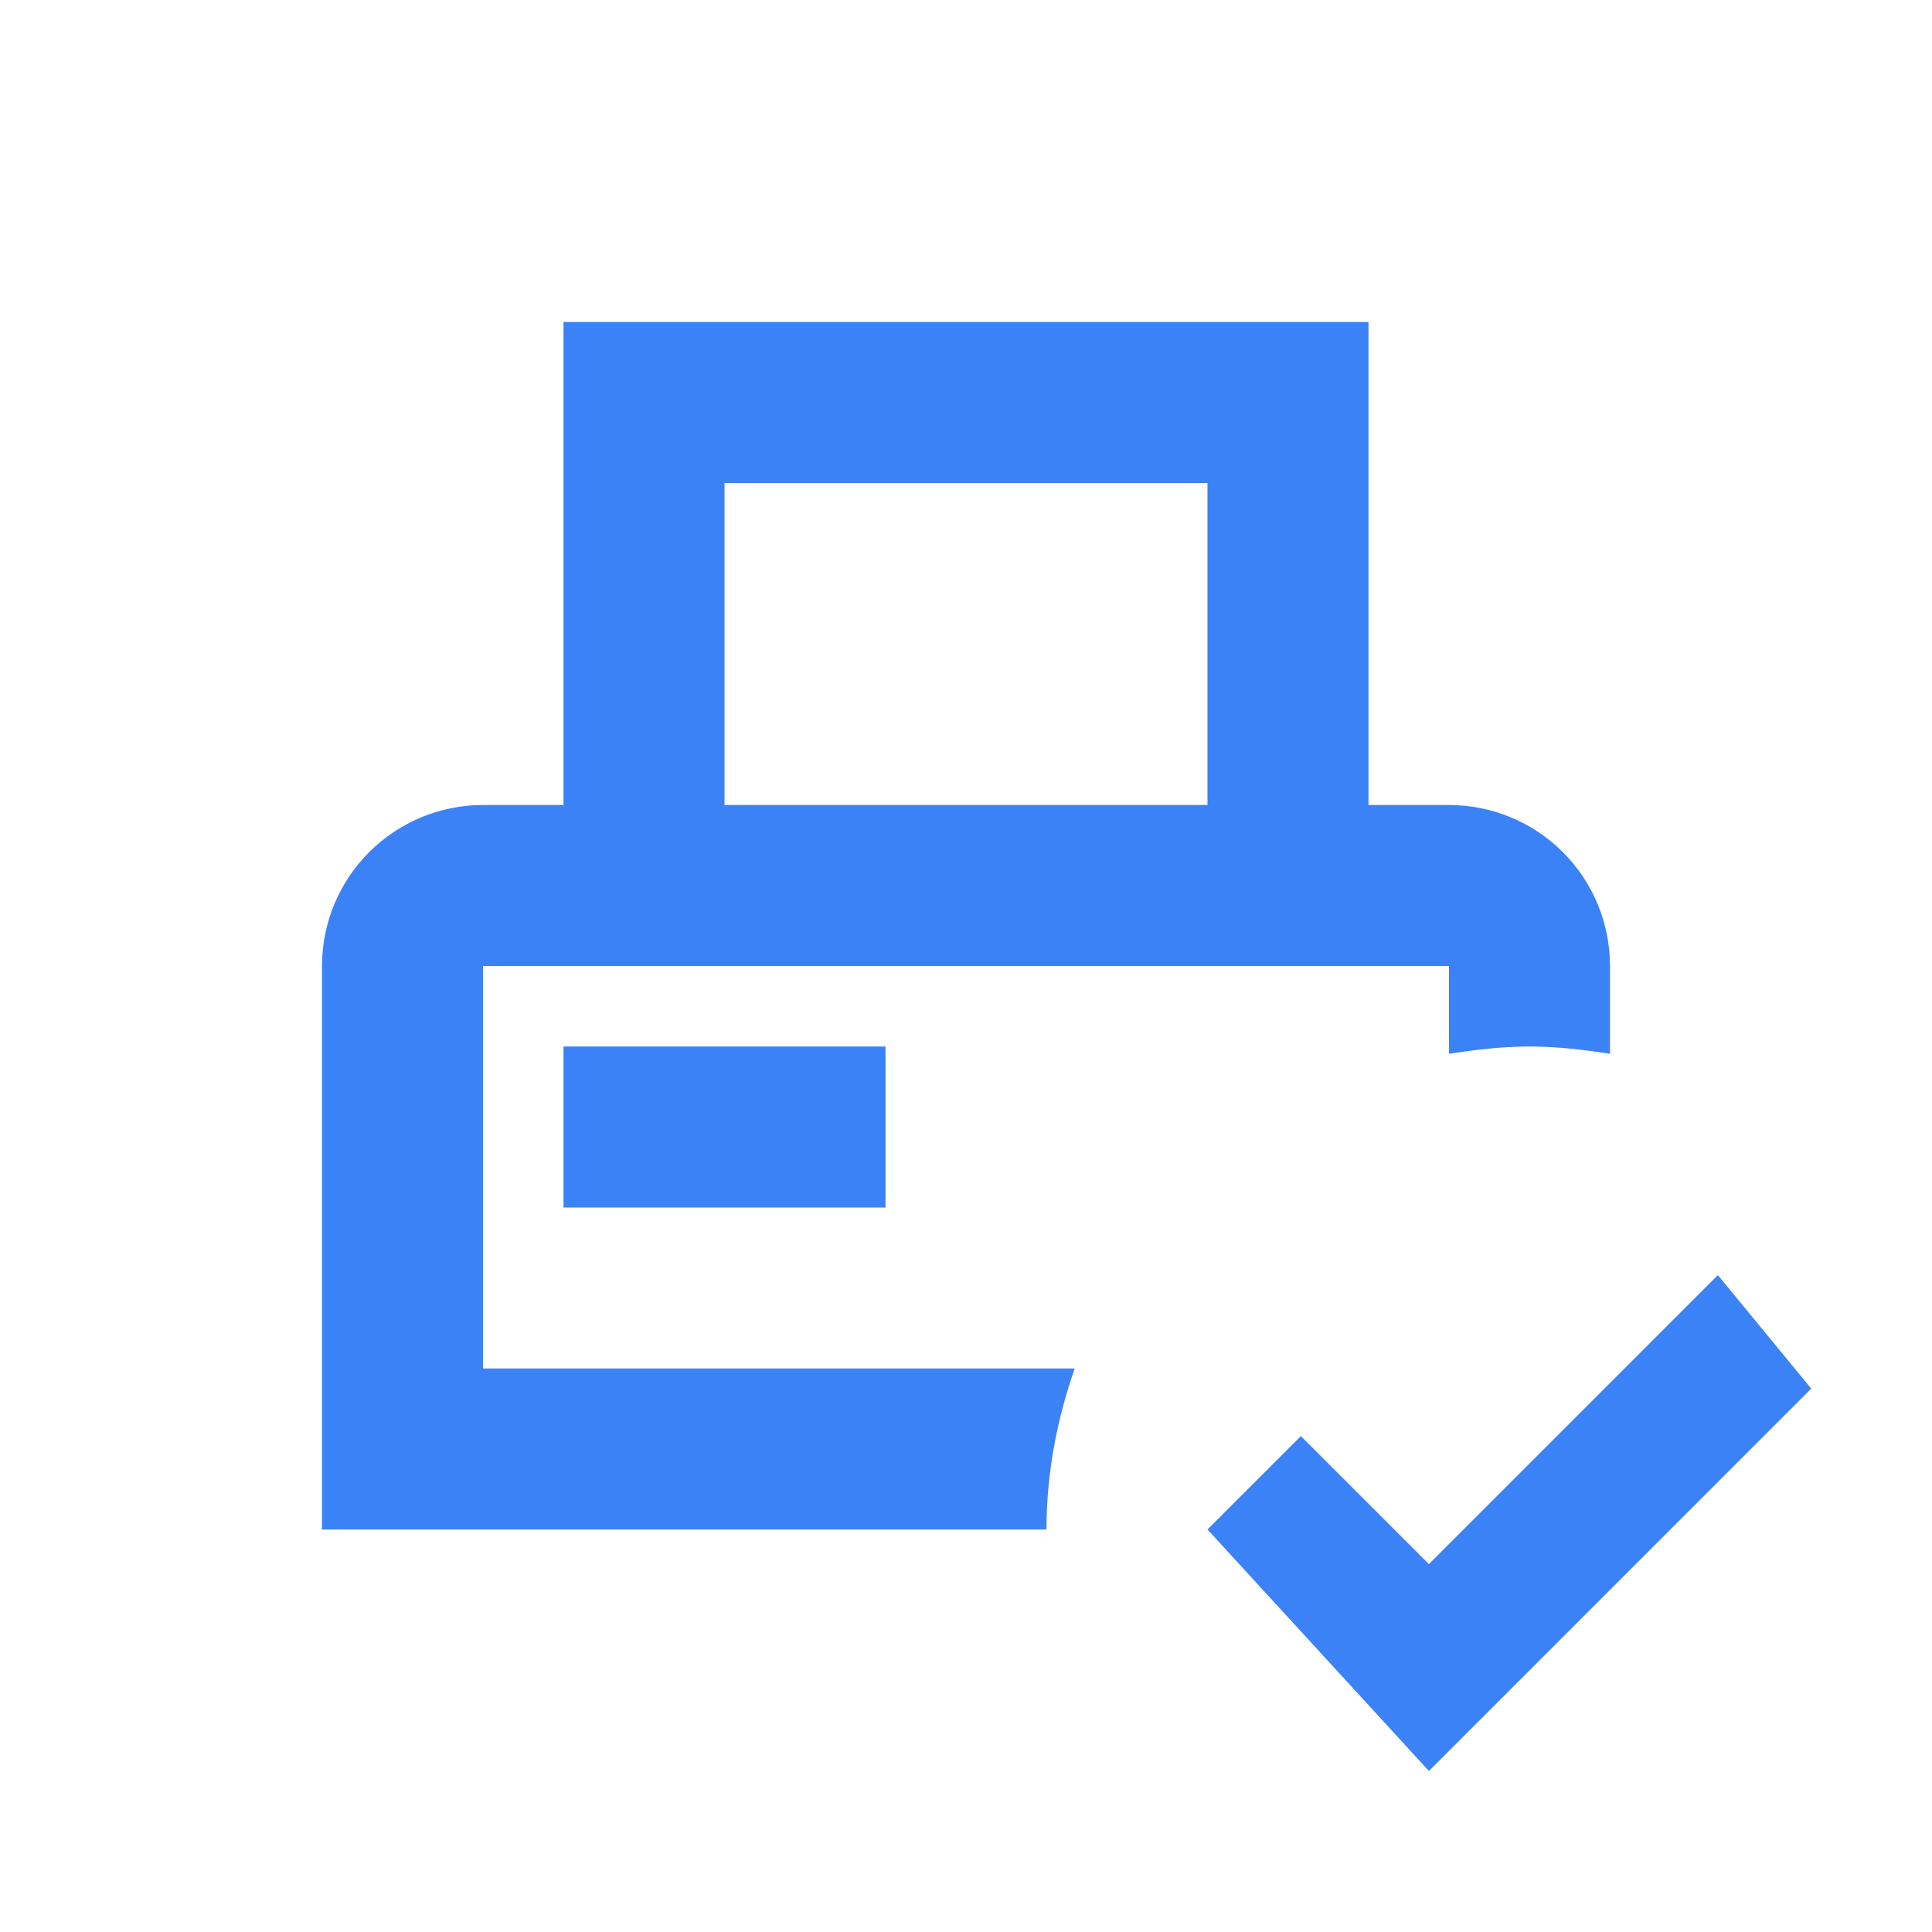 <svg width="30" height="30" viewBox="0 0 30 30" fill="none" xmlns="http://www.w3.org/2000/svg">
<path d="M8.75 18.75V16.25H13.75V18.75H8.75ZM7.5 21.25H16.688C16.413 22.038 16.25 22.875 16.25 23.75H5V15C5 14.337 5.263 13.701 5.732 13.232C6.201 12.763 6.837 12.5 7.5 12.5H8.75V5H21.25V12.5H22.5C23.163 12.5 23.799 12.763 24.268 13.232C24.737 13.701 25 14.337 25 15V16.363C24.587 16.3 24.175 16.25 23.75 16.25C23.325 16.25 22.913 16.3 22.5 16.363V15H7.5V21.25ZM11.25 12.5H18.75V7.5H11.25V12.5ZM26.675 19.8L22.188 24.288L20.2 22.3L18.75 23.75L22.188 27.5L28.125 21.562L26.675 19.8Z" fill="#3B82F6"/>
</svg>
